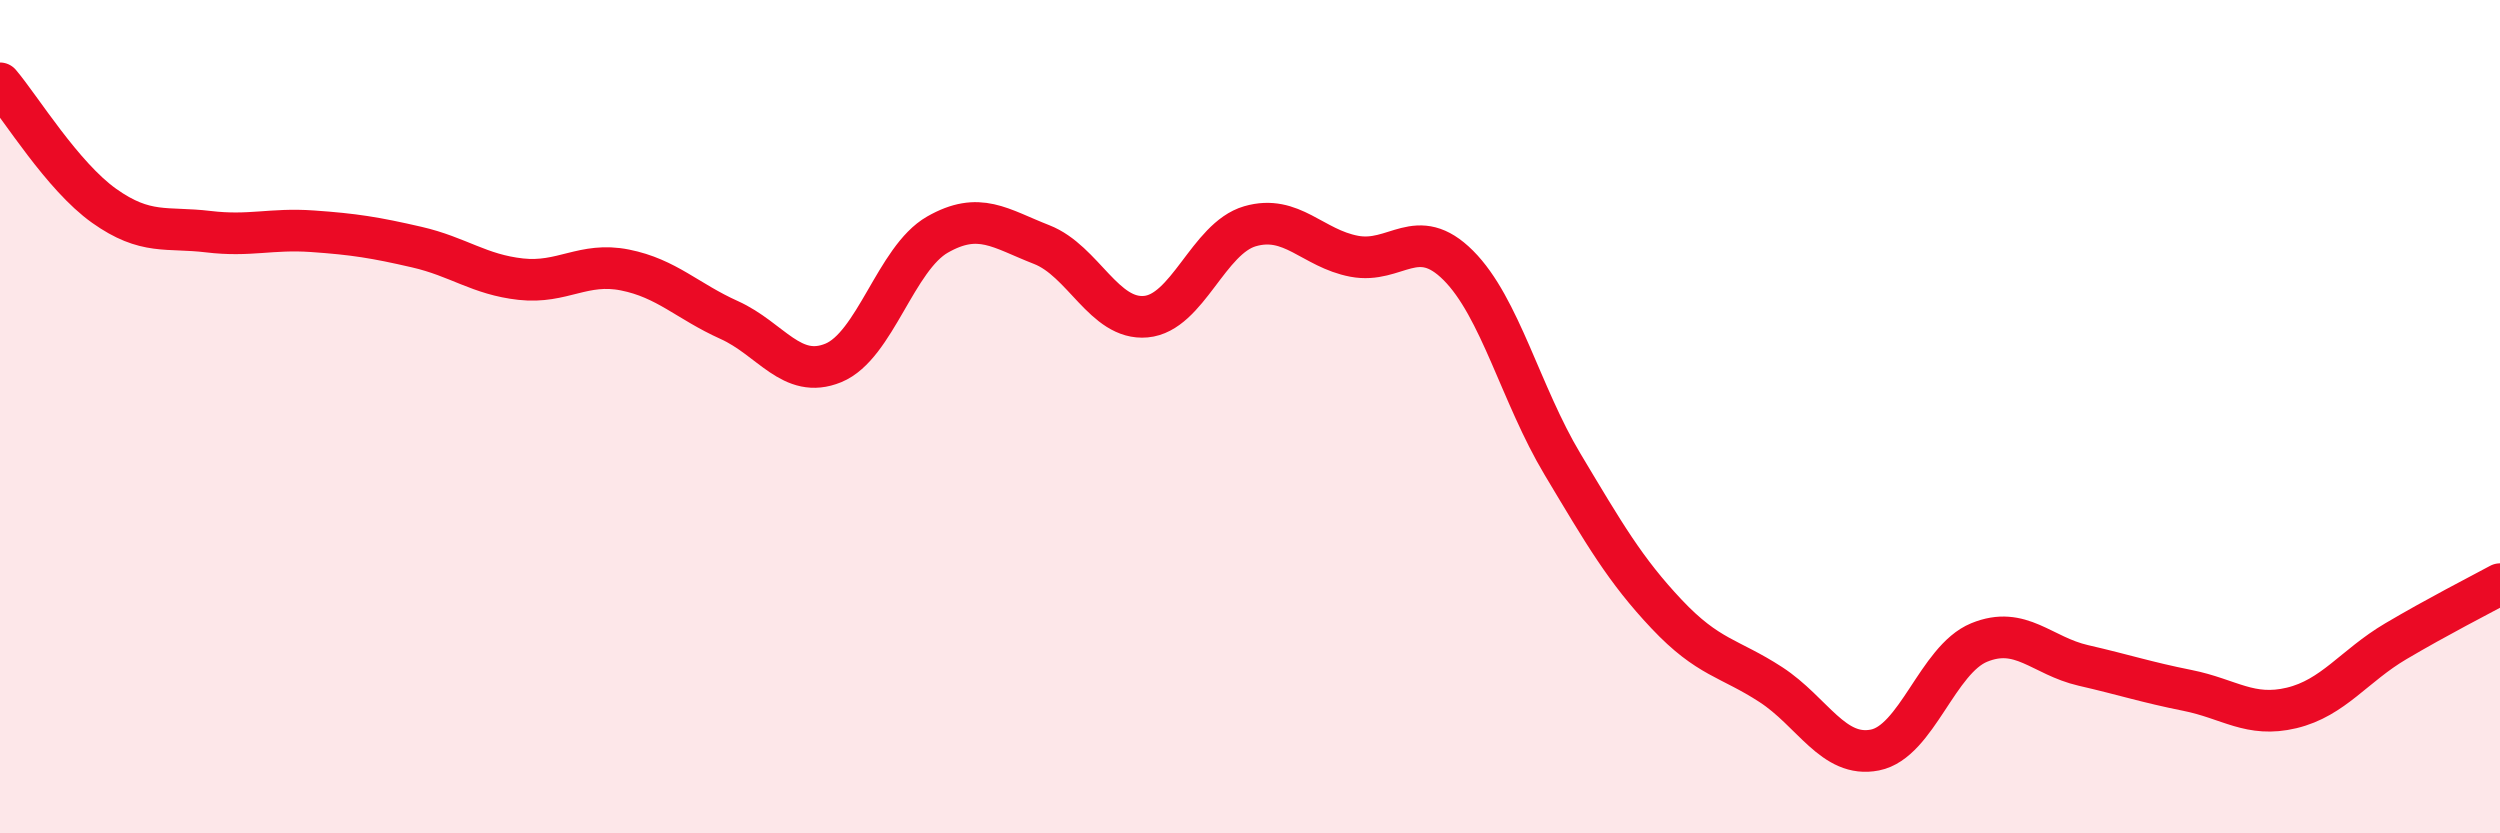 
    <svg width="60" height="20" viewBox="0 0 60 20" xmlns="http://www.w3.org/2000/svg">
      <path
        d="M 0,2 C 0.5,2.59 1.5,4.23 2.5,4.94 C 3.5,5.65 4,5.44 5,5.56 C 6,5.68 6.5,5.48 7.5,5.55 C 8.5,5.62 9,5.7 10,5.93 C 11,6.16 11.5,6.59 12.5,6.7 C 13.5,6.81 14,6.28 15,6.48 C 16,6.68 16.5,7.23 17.5,7.68 C 18.5,8.13 19,9.12 20,8.71 C 21,8.3 21.5,6.2 22.5,5.63 C 23.5,5.06 24,5.48 25,5.87 C 26,6.26 26.5,7.69 27.5,7.6 C 28.5,7.51 29,5.72 30,5.43 C 31,5.14 31.5,5.96 32.5,6.15 C 33.5,6.34 34,5.37 35,6.37 C 36,7.37 36.5,9.47 37.5,11.14 C 38.5,12.81 39,13.68 40,14.74 C 41,15.8 41.5,15.78 42.5,16.43 C 43.5,17.08 44,18.2 45,18 C 46,17.8 46.5,15.83 47.5,15.42 C 48.5,15.01 49,15.74 50,15.97 C 51,16.2 51.5,16.37 52.5,16.57 C 53.5,16.77 54,17.23 55,16.99 C 56,16.75 56.5,15.98 57.5,15.39 C 58.5,14.8 59.5,14.29 60,14.02L60 20L0 20Z"
        fill="#EB0A25"
        opacity="0.1"
        stroke-linecap="round"
        stroke-linejoin="round"
      />
      <path
        d="M 0,2 C 0.5,2.59 1.5,4.23 2.5,4.94 C 3.5,5.65 4,5.44 5,5.56 C 6,5.68 6.5,5.48 7.5,5.55 C 8.5,5.62 9,5.7 10,5.93 C 11,6.16 11.5,6.59 12.5,6.7 C 13.5,6.81 14,6.28 15,6.48 C 16,6.68 16.5,7.23 17.5,7.68 C 18.5,8.13 19,9.12 20,8.71 C 21,8.3 21.5,6.2 22.5,5.63 C 23.5,5.06 24,5.48 25,5.87 C 26,6.26 26.5,7.69 27.5,7.6 C 28.5,7.51 29,5.72 30,5.43 C 31,5.14 31.5,5.96 32.5,6.15 C 33.5,6.34 34,5.37 35,6.37 C 36,7.37 36.5,9.47 37.5,11.14 C 38.5,12.81 39,13.68 40,14.74 C 41,15.8 41.5,15.78 42.5,16.43 C 43.5,17.08 44,18.2 45,18 C 46,17.8 46.5,15.83 47.5,15.42 C 48.5,15.01 49,15.74 50,15.97 C 51,16.2 51.5,16.37 52.5,16.57 C 53.5,16.77 54,17.23 55,16.99 C 56,16.75 56.5,15.98 57.5,15.39 C 58.5,14.8 59.5,14.29 60,14.02"
        stroke="#EB0A25"
        stroke-width="1"
        fill="none"
        stroke-linecap="round"
        stroke-linejoin="round"
      />
    </svg>
  